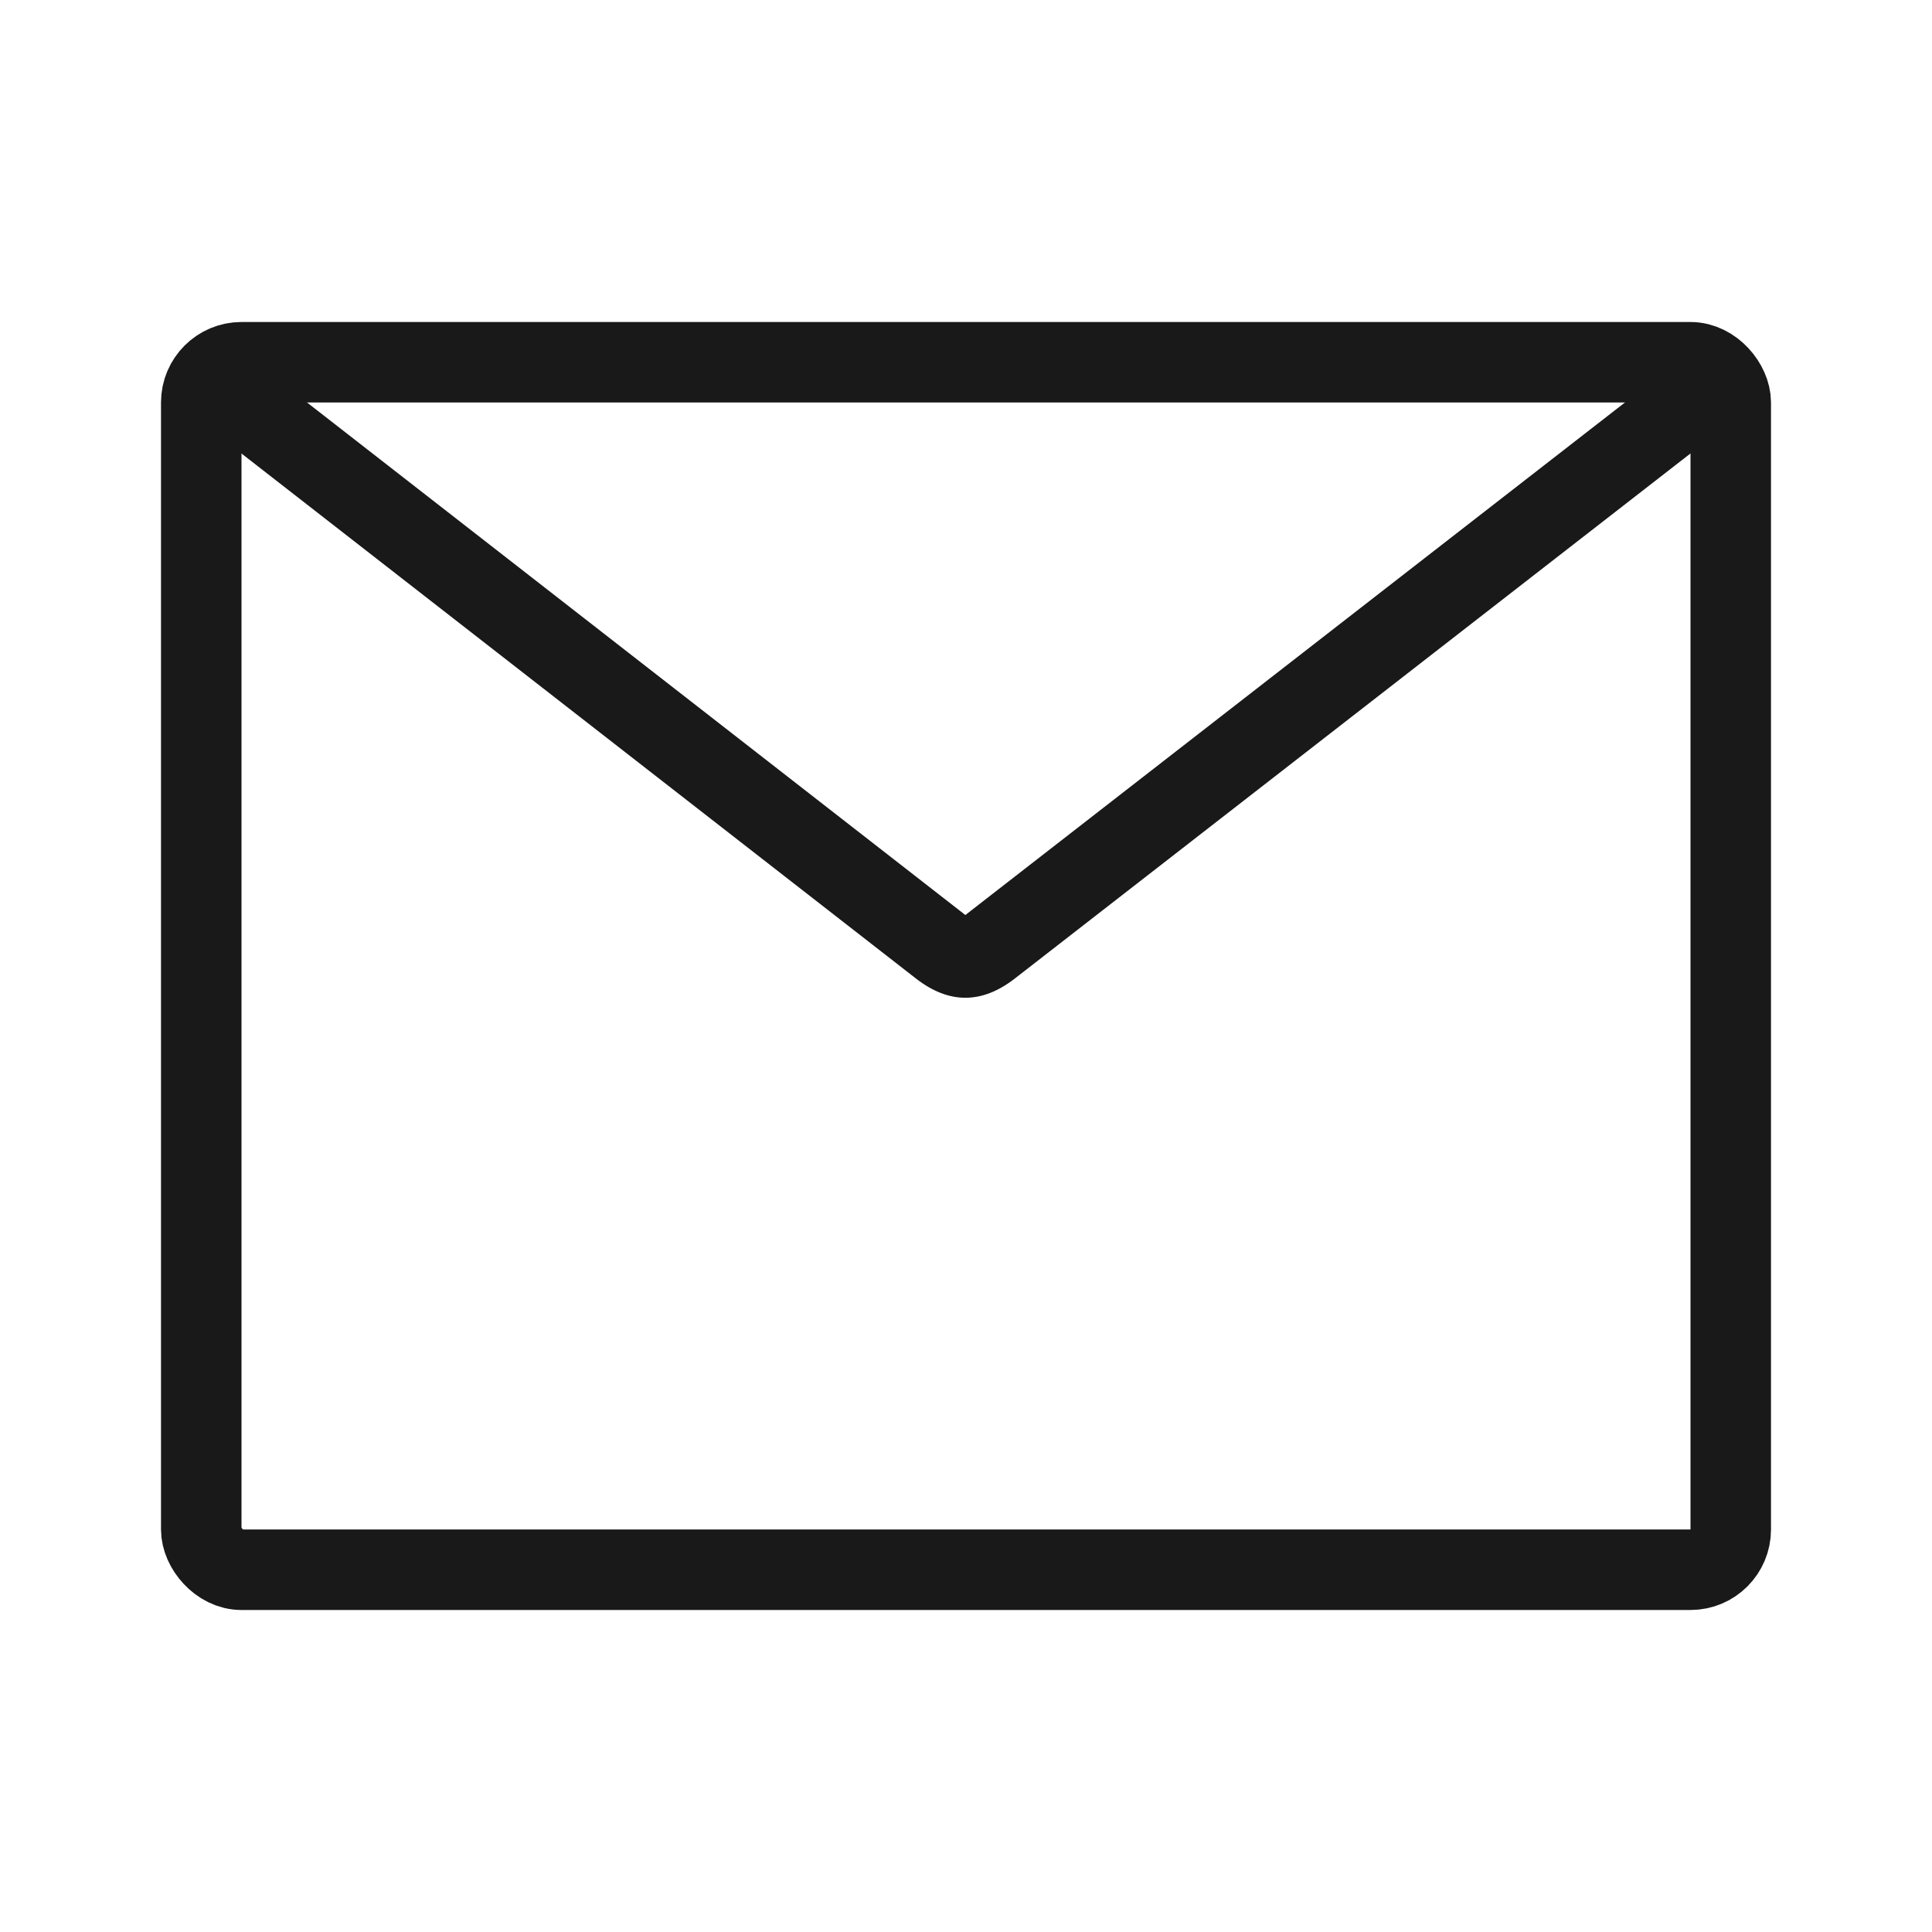 <svg xmlns="http://www.w3.org/2000/svg" xmlns:xlink="http://www.w3.org/1999/xlink" fill="none" version="1.1" width="36" height="36" viewBox="0 0 36 36"><g><g><g><rect x="3.75" y="6.75" width="28.5" height="22.5" rx="0.75" fill-opacity="0" stroke-opacity="1" stroke="#19191A" fill="none" stroke-width="1.5"/></g><g><path d="M3.447,7.631L4.039,8.092L17.067,18.233Q17.987,18.95,18.909,18.234L31.96,8.092L32.552,7.632L31.632,6.448L31.04,6.908L17.988,17.05L4.961,6.908L4.369,6.447L3.447,7.631Z" fill-rule="evenodd" fill="#19191A" fill-opacity="1"/></g></g></g></svg>